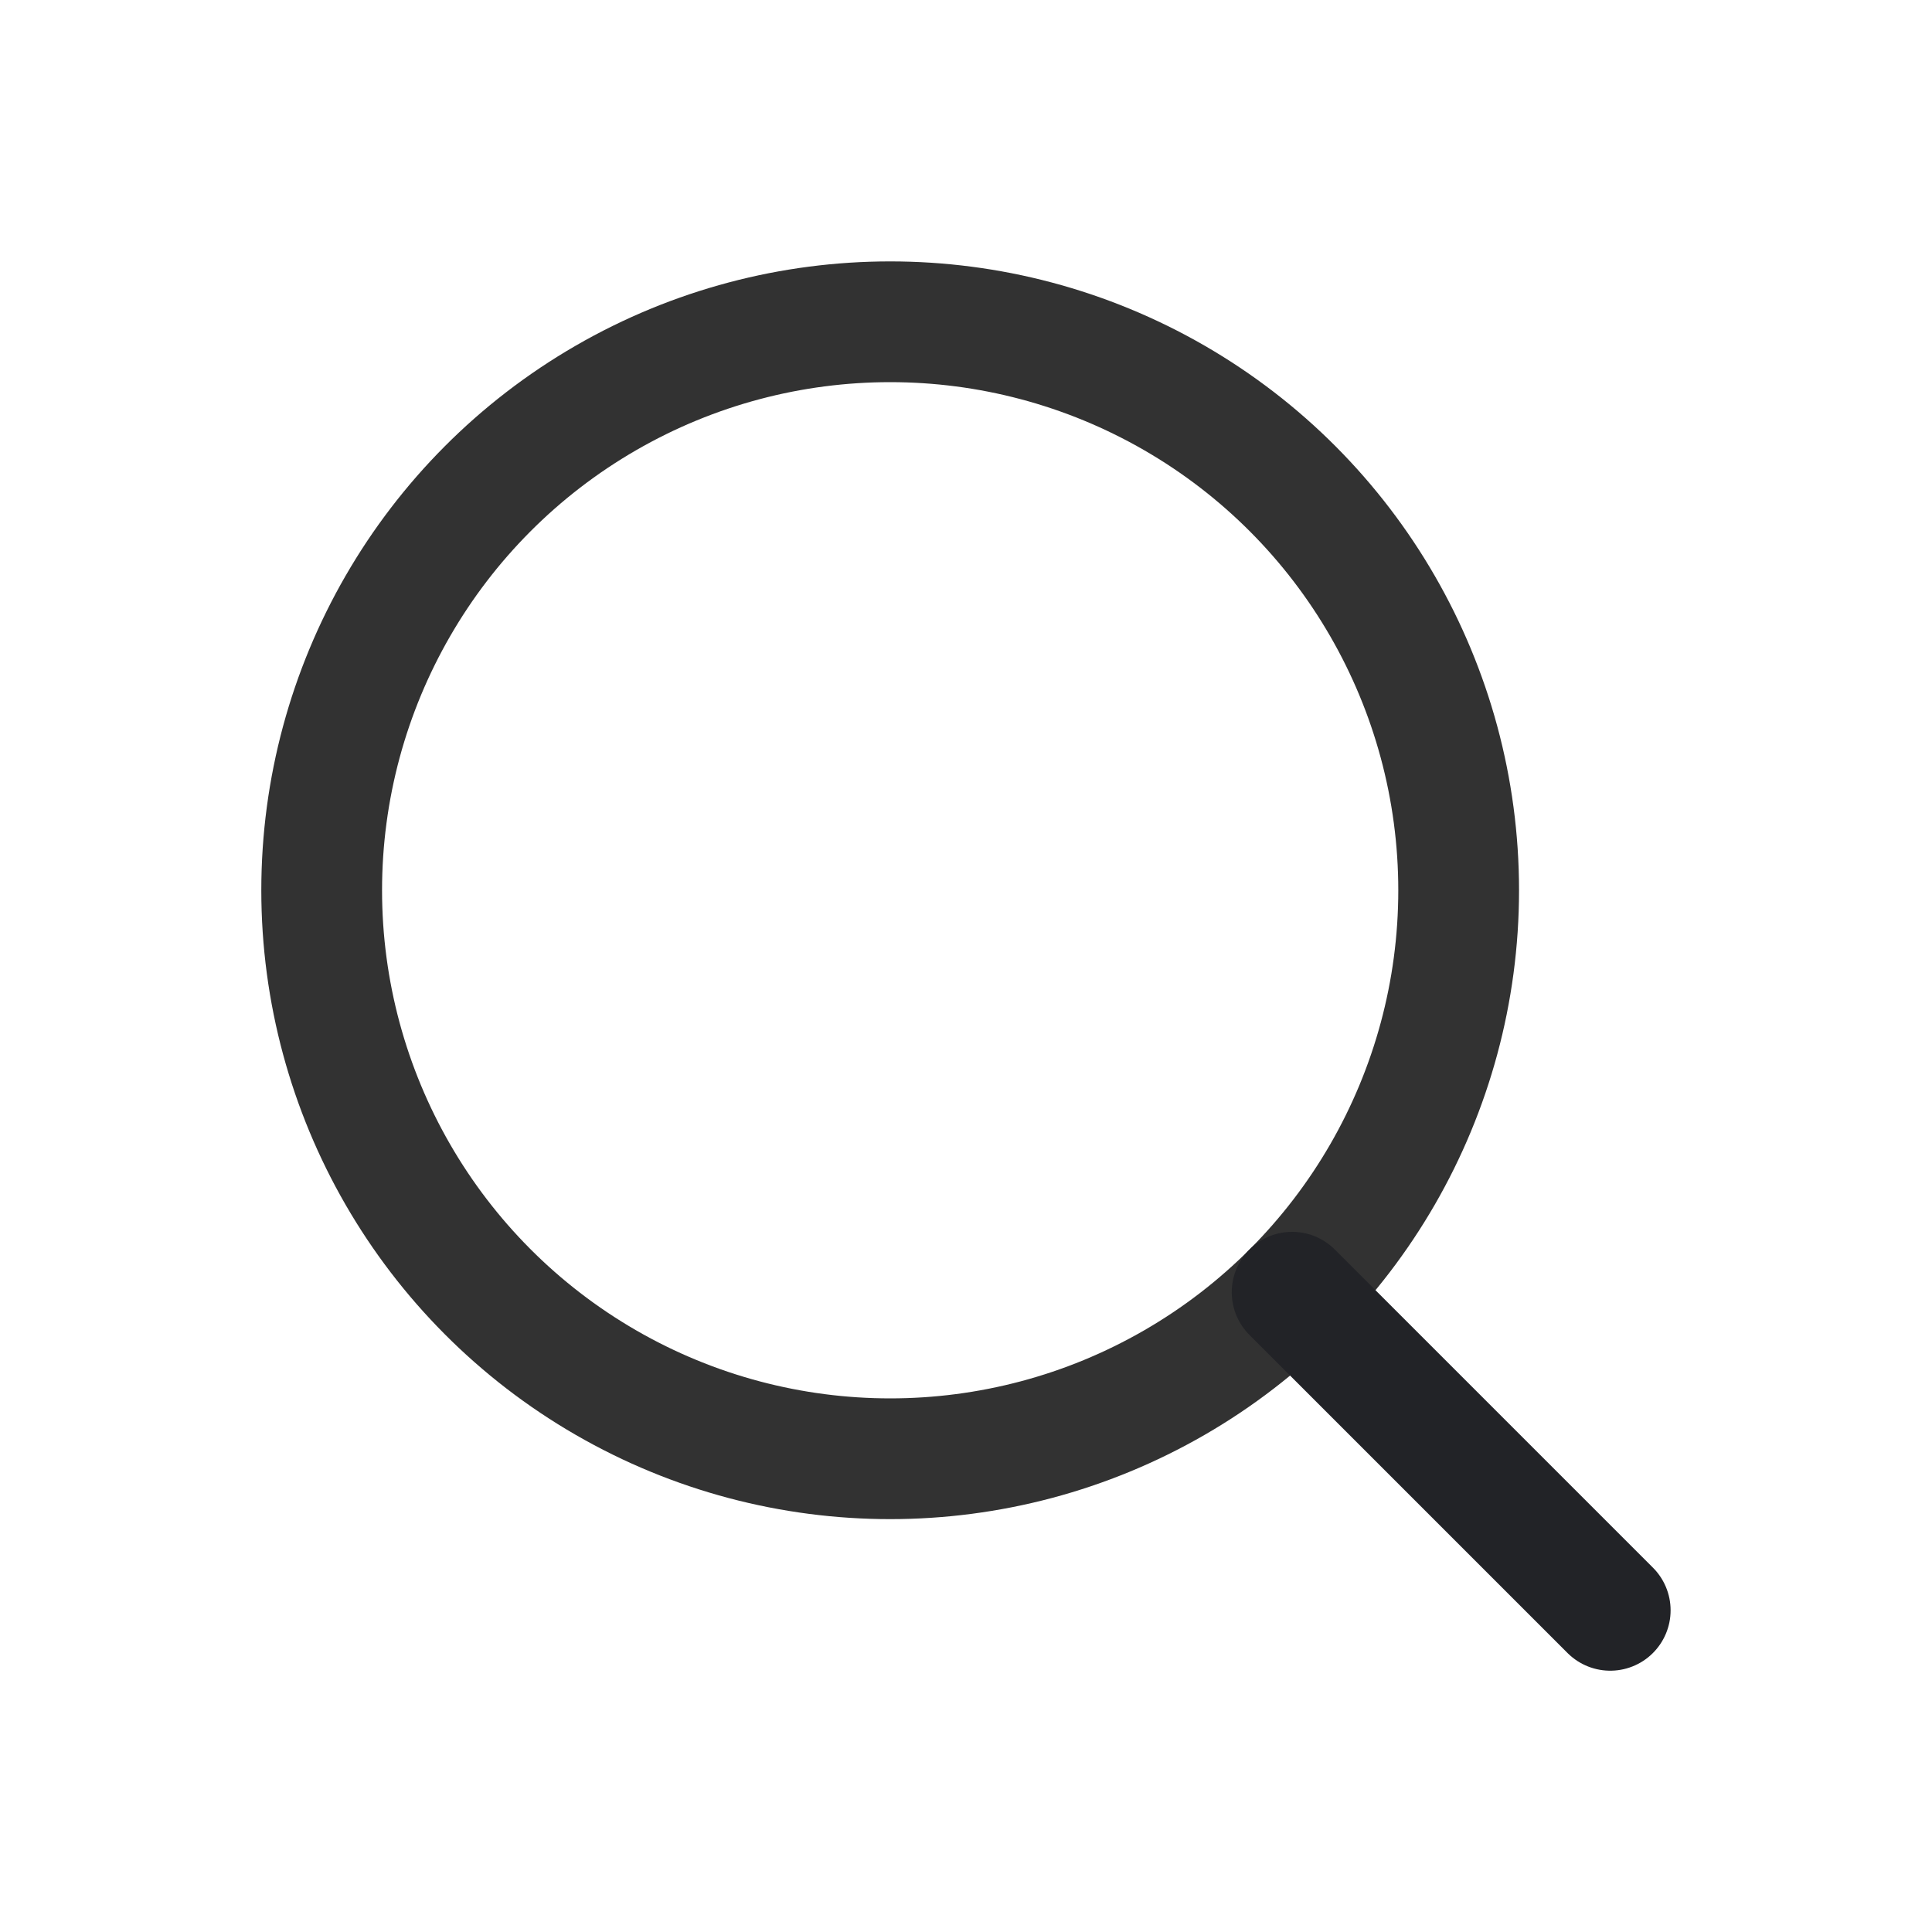<svg xmlns="http://www.w3.org/2000/svg" width="20" height="20" viewBox="0 0 20 20" fill="none"><circle cx="9.215" cy="9.216" r="5.885" stroke="#323232" stroke-width="1.25" stroke-linecap="round" stroke-linejoin="round"></circle><path d="M16.669 16.67L13.376 13.377" stroke="#222327" stroke-width="1.25" stroke-linecap="round" stroke-linejoin="round"></path></svg>